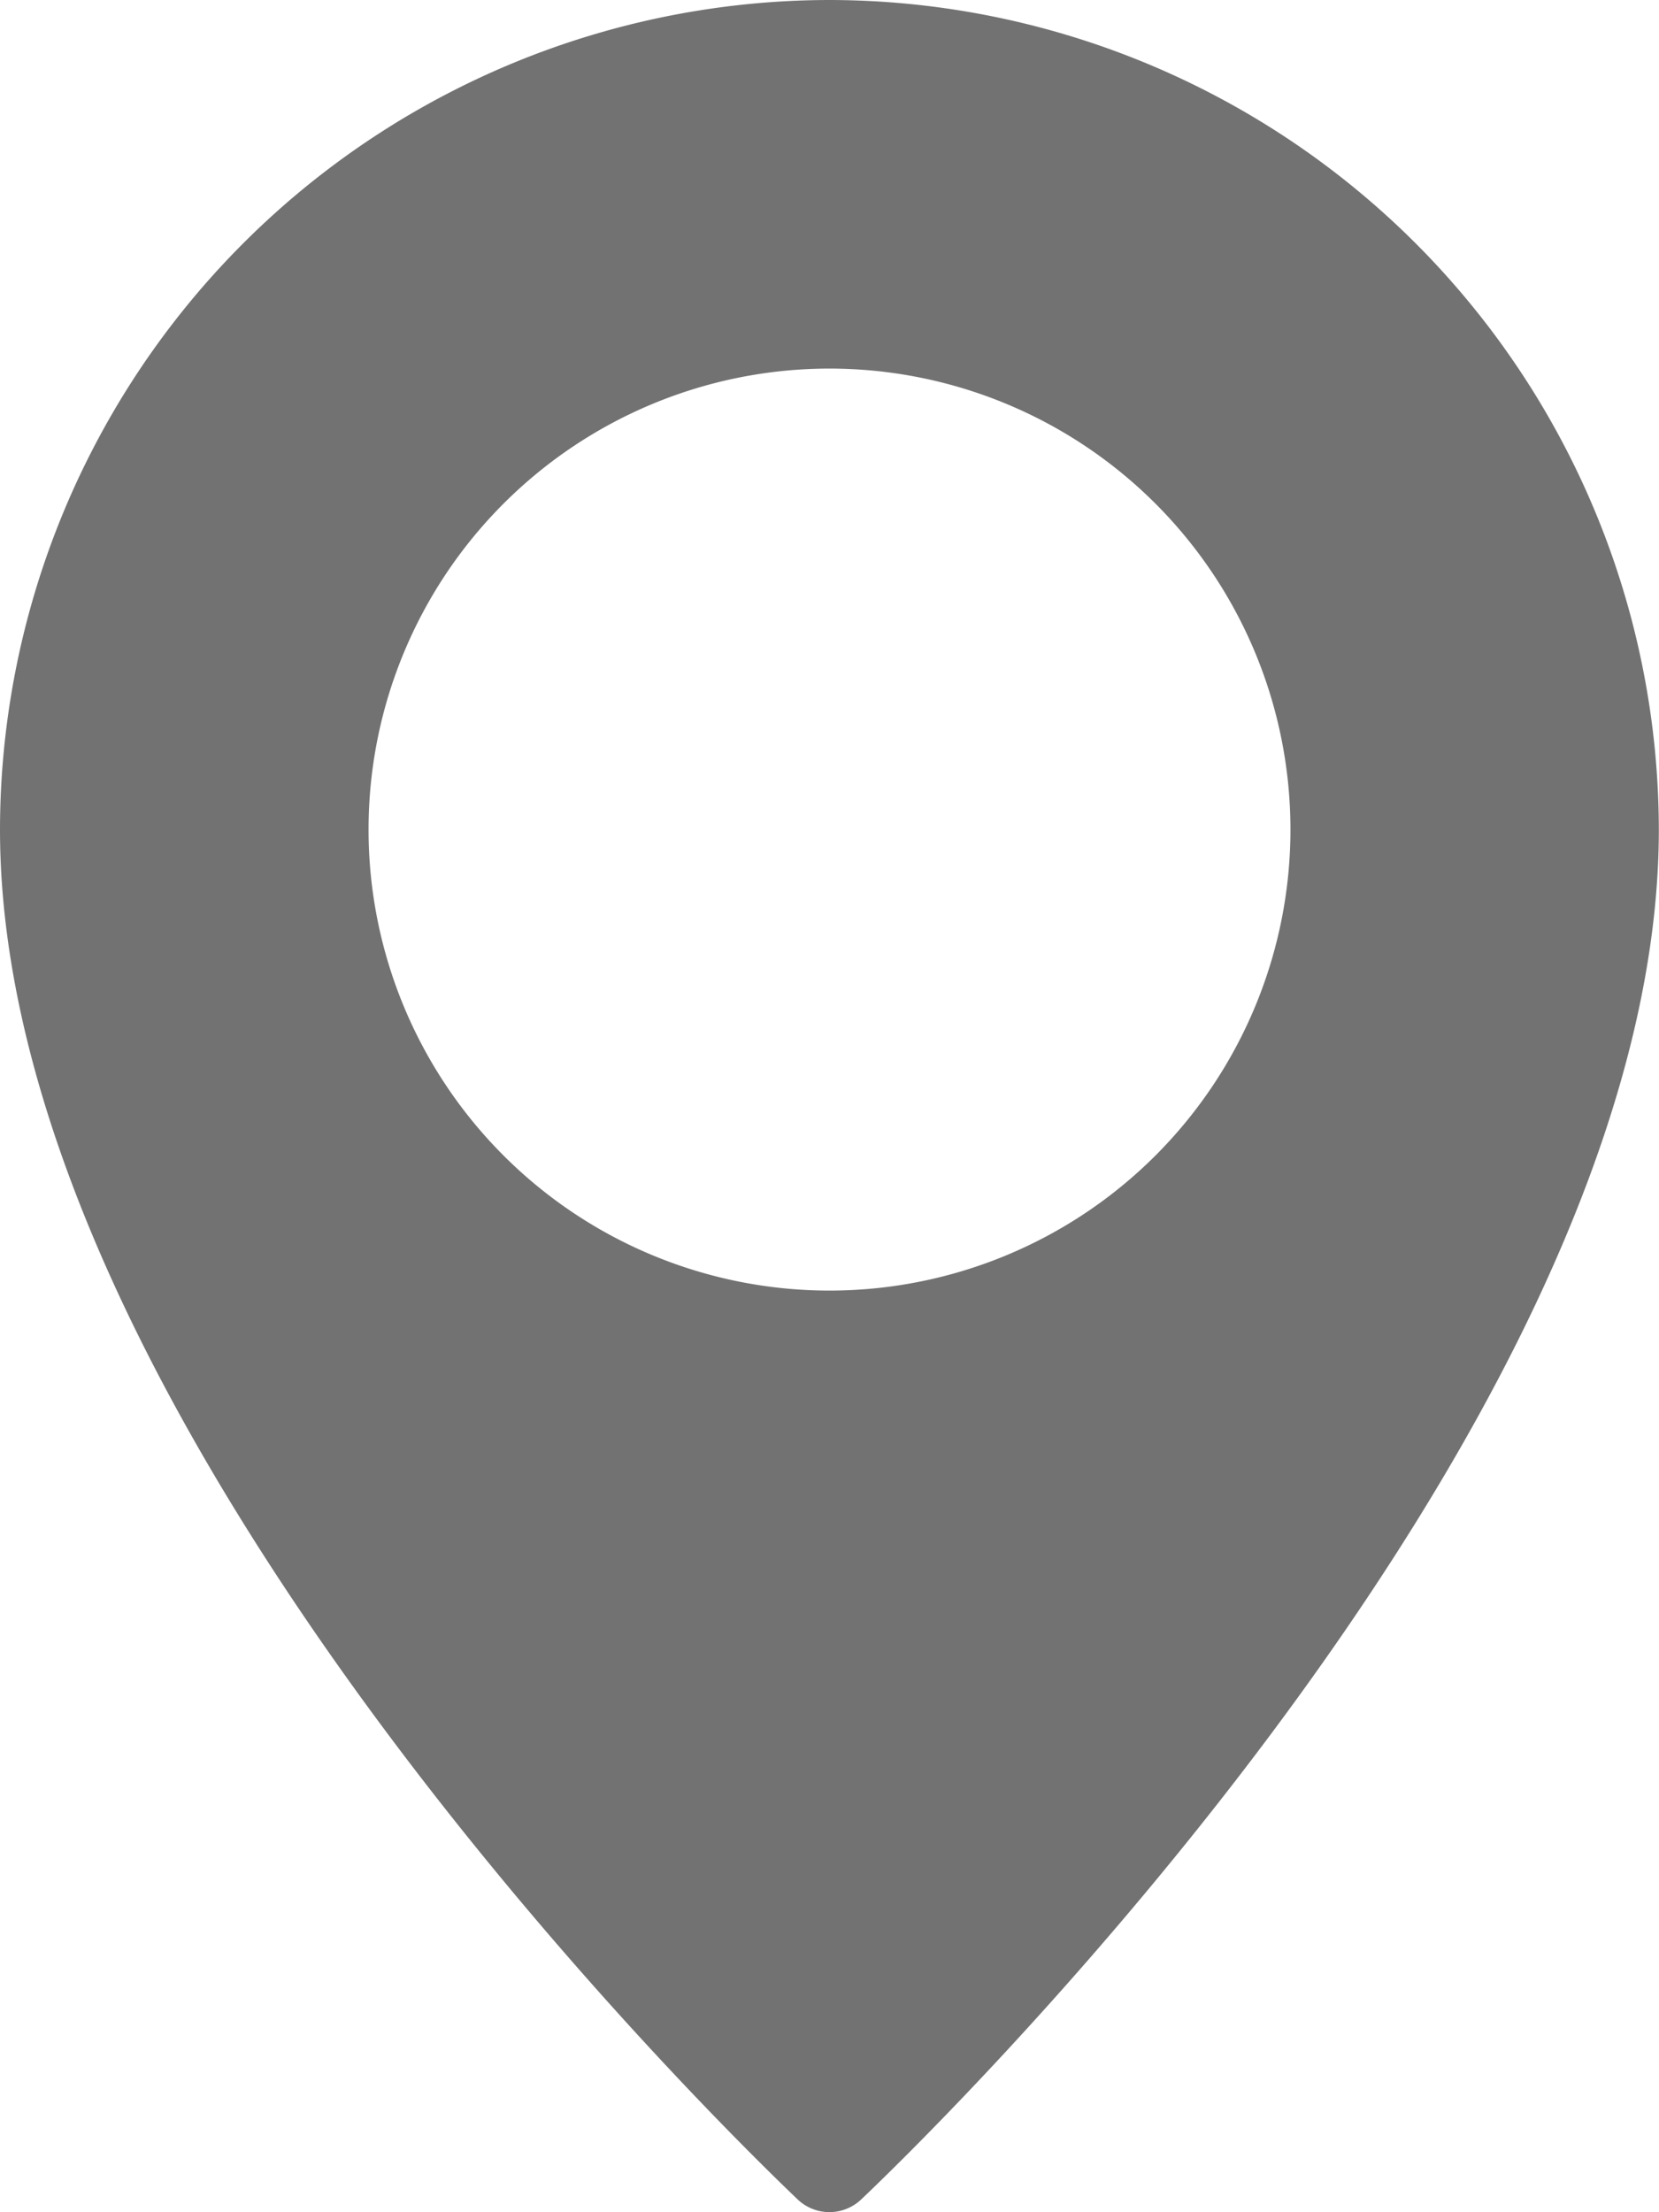 <svg xmlns="http://www.w3.org/2000/svg" width="9.75" height="13" viewBox="0 0 9.75 13"><defs><style>.a{fill:#727273;}</style></defs><path class="a" d="M68.875,0A4.881,4.881,0,0,0,64,4.875c0,3.6,4.5,7.869,4.689,8.051a.271.271,0,0,0,.371,0c.19-.18,4.689-4.455,4.689-8.051A4.881,4.881,0,0,0,68.875,0Zm0,7.584a2.709,2.709,0,1,1,2.709-2.709,2.709,2.709,0,0,1-2.709,2.709Z" transform="translate(-64)"/></svg>